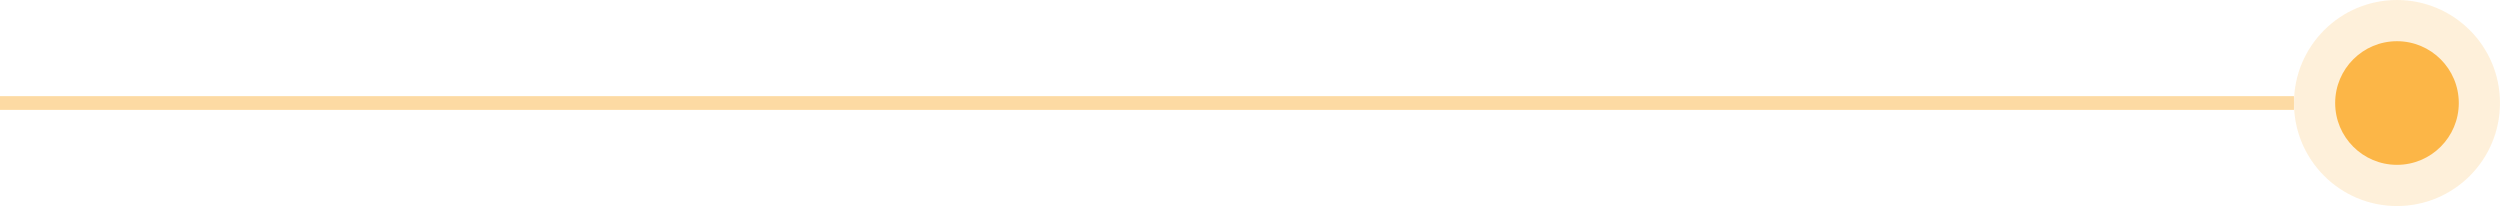 <svg xmlns="http://www.w3.org/2000/svg" xmlns:xlink="http://www.w3.org/1999/xlink" fill="none" version="1.1" width="182" height="15" viewBox="0 0 182 15"><g><g style="opacity:0.501;"><path d="M0 7C0 7 0 7 0 7L167 7C167 7 167 7 167 7L167 8C167 8 167 8 167 8L0 8C0 8 0 8 0 8Z" fill="#FCB647" fill-opacity="1"/></g><g style="opacity:0.2;"><ellipse cx="174.5" cy="7.5" rx="7.5" ry="7.5" fill="#FCB647" fill-opacity="1"/></g><g><ellipse cx="174.5" cy="7.5" rx="4.5" ry="4.5" fill="#FCB647" fill-opacity="1"/></g></g></svg>